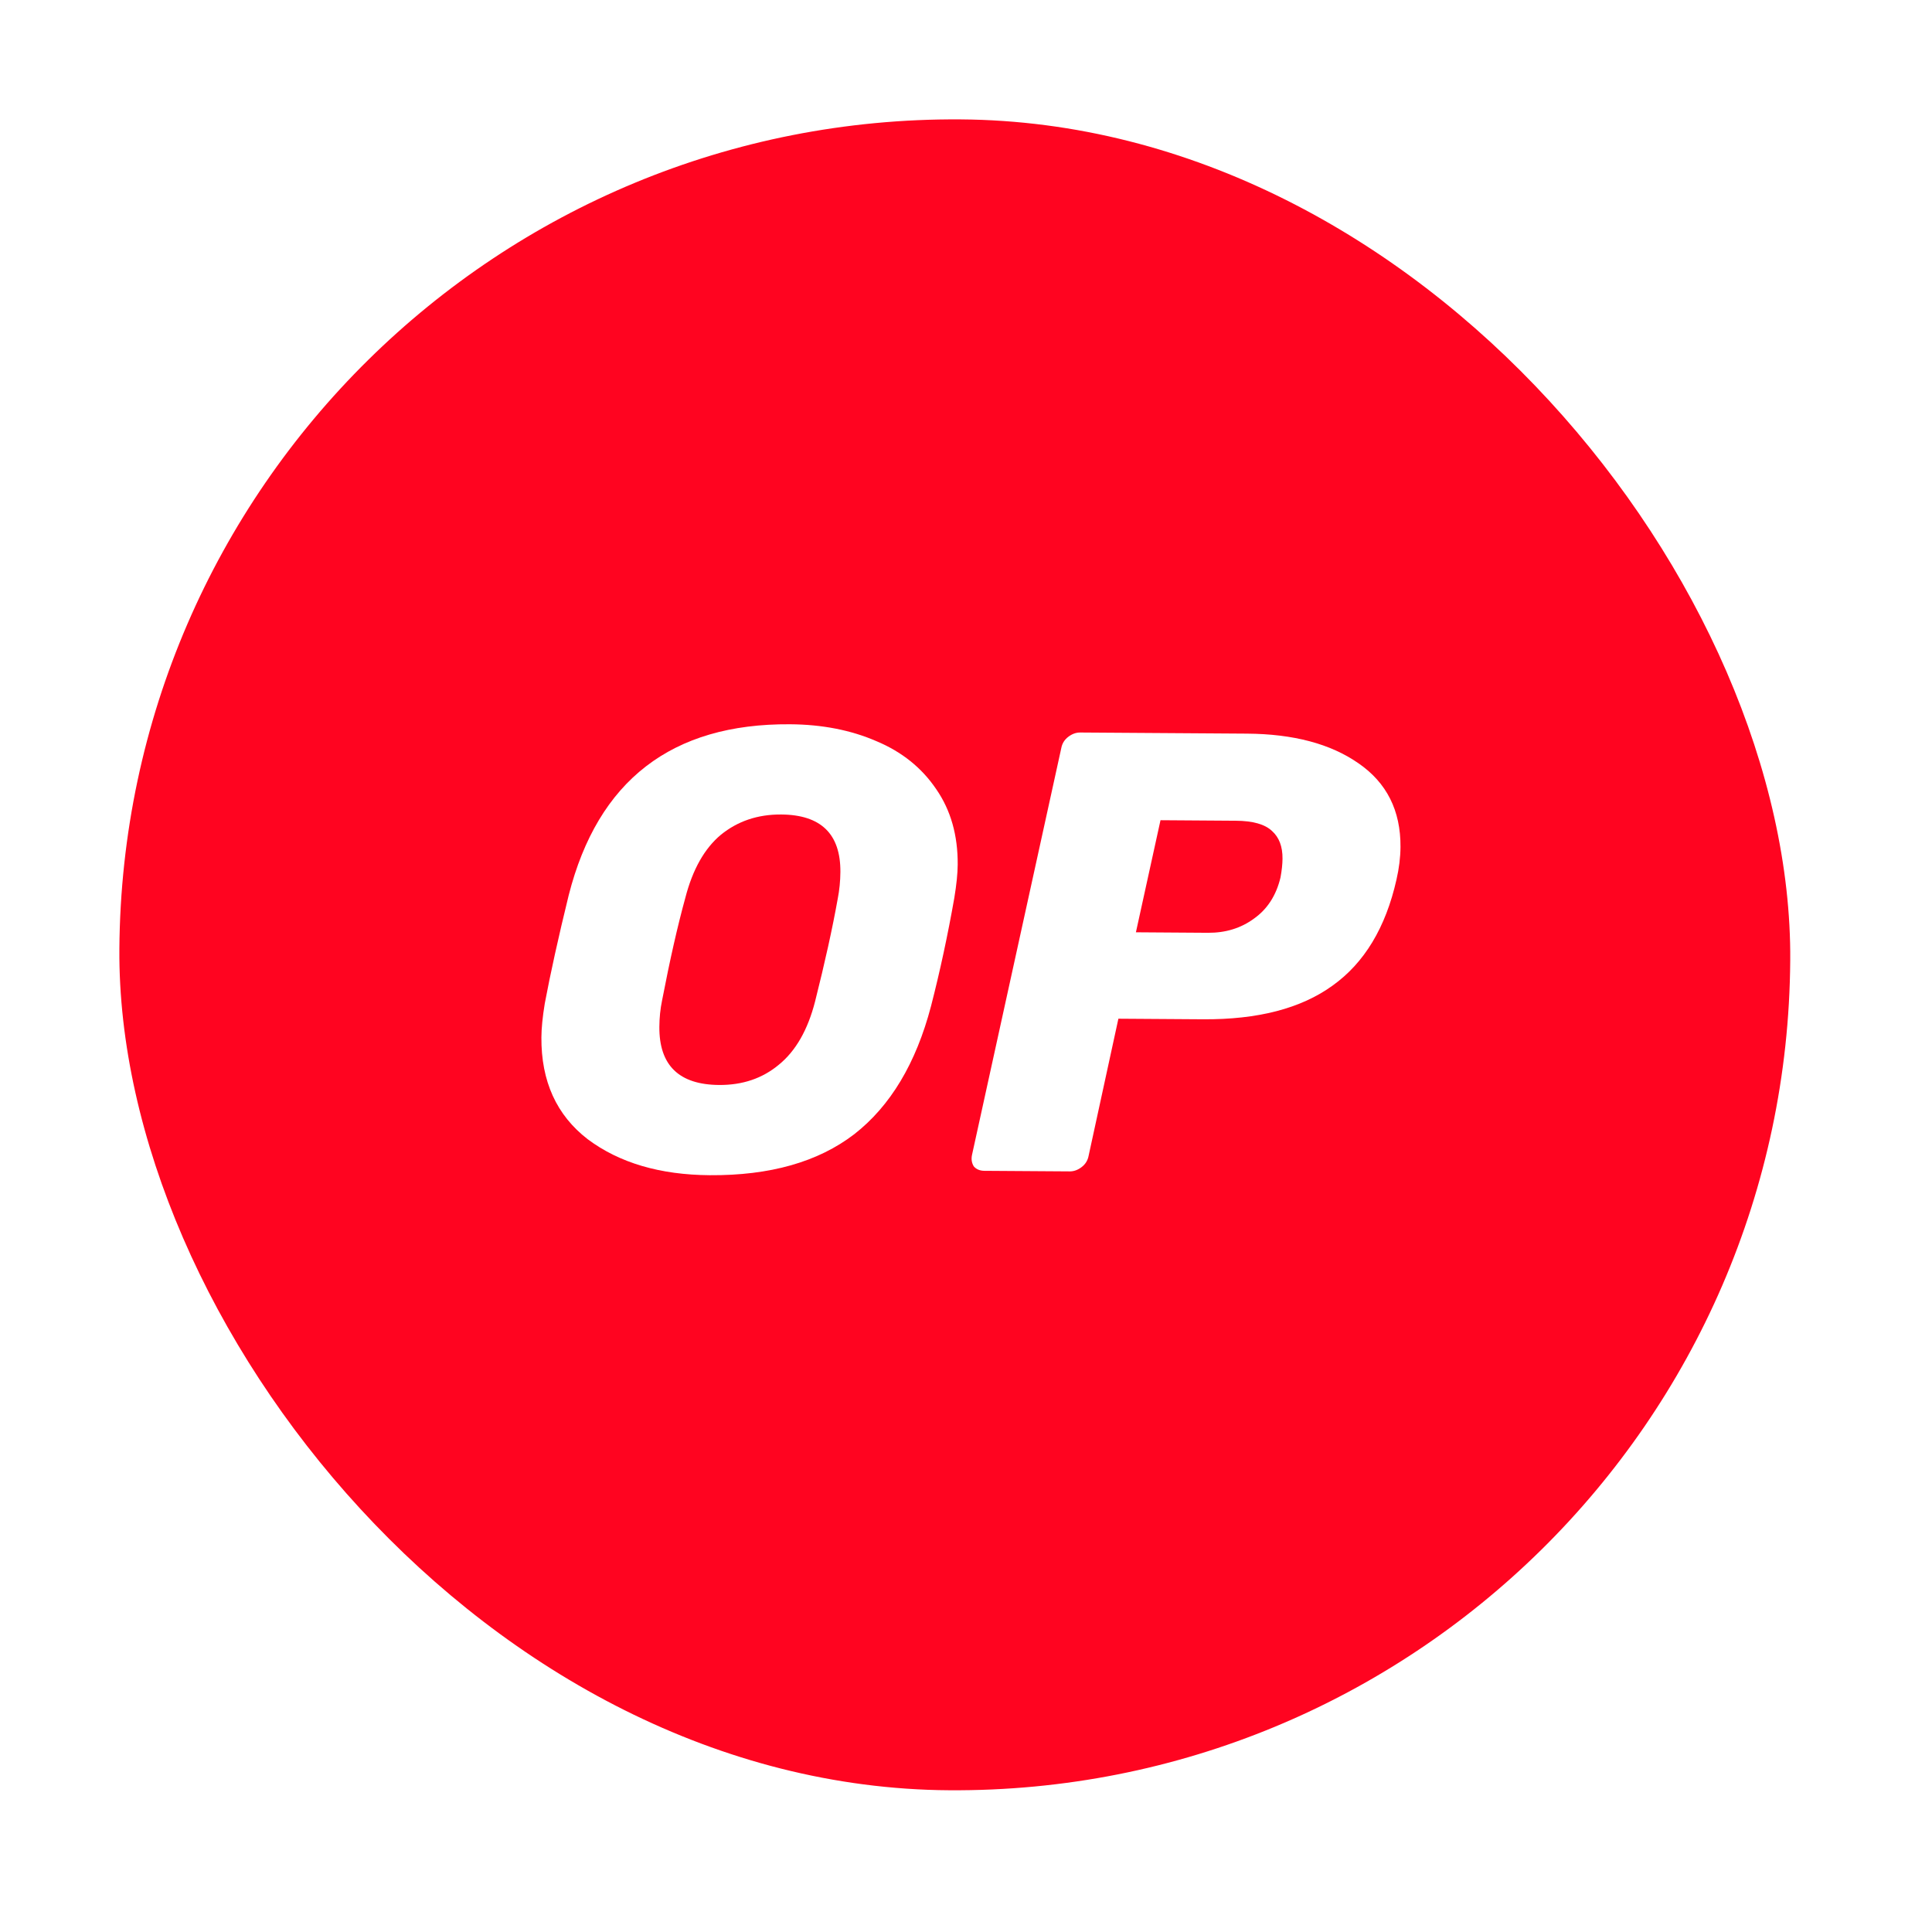 <svg width="74" height="74" viewBox="0 0 74 74" fill="none" xmlns="http://www.w3.org/2000/svg">
<g filter="url(#filter0_d_1345_41810)">
<g clip-path="url(#clip0_1345_41810)">
<path d="M33.496 66.285C51.169 66.405 65.593 52.176 65.713 34.504C65.834 16.831 51.605 2.407 33.932 2.286C16.259 2.166 1.835 16.395 1.715 34.068C1.595 51.741 15.824 66.165 33.496 66.285Z" fill="#FF0420"/>
<path d="M24.329 42.727C22.424 42.714 20.866 42.255 19.655 41.35C18.46 40.429 17.868 39.129 17.88 37.447C17.882 37.095 17.925 36.663 18.009 36.151C18.225 35 18.53 33.617 18.926 32.002C20.044 27.607 22.869 25.424 27.401 25.455C28.634 25.463 29.737 25.679 30.711 26.102C31.685 26.509 32.449 27.122 33.004 27.943C33.559 28.747 33.833 29.71 33.825 30.831C33.823 31.167 33.78 31.591 33.696 32.103C33.446 33.526 33.149 34.909 32.803 36.252C32.228 38.442 31.248 40.076 29.864 41.156C28.48 42.219 26.635 42.743 24.329 42.727ZM24.689 39.271C25.585 39.277 26.348 39.018 26.976 38.494C27.62 37.97 28.082 37.164 28.361 36.078C28.74 34.575 29.029 33.264 29.229 32.144C29.295 31.809 29.329 31.465 29.332 31.112C29.341 29.655 28.586 28.922 27.065 28.911C26.168 28.905 25.398 29.164 24.754 29.688C24.126 30.212 23.672 31.018 23.392 32.105C23.097 33.175 22.8 34.486 22.501 36.038C22.435 36.357 22.4 36.693 22.398 37.046C22.388 38.519 23.152 39.261 24.689 39.271Z" fill="white"/>
<path d="M34.848 42.559C34.672 42.557 34.536 42.5 34.441 42.388C34.362 42.259 34.339 42.115 34.372 41.955L37.793 26.366C37.826 26.19 37.915 26.047 38.06 25.936C38.205 25.825 38.357 25.77 38.517 25.771L44.906 25.814C46.683 25.826 48.106 26.204 49.173 26.948C50.257 27.692 50.794 28.761 50.785 30.154C50.782 30.554 50.731 30.97 50.632 31.401C50.219 33.24 49.402 34.596 48.179 35.468C46.972 36.34 45.32 36.769 43.222 36.755L39.98 36.733L38.839 41.985C38.806 42.161 38.717 42.305 38.572 42.416C38.427 42.527 38.275 42.582 38.115 42.581L34.848 42.559ZM43.413 33.442C44.085 33.446 44.671 33.266 45.17 32.901C45.685 32.537 46.025 32.011 46.189 31.323C46.239 31.051 46.265 30.811 46.266 30.603C46.27 30.139 46.136 29.786 45.865 29.544C45.595 29.285 45.131 29.154 44.475 29.15L41.593 29.13L40.651 33.423L43.413 33.442Z" fill="white"/>
</g>
</g>
<defs>
<filter id="filter0_d_1345_41810" x="-0.217" y="-0.217" width="73.576" height="73.577" filterUnits="userSpaceOnUse" color-interpolation-filters="sRGB">
<feFlood flood-opacity="0" result="BackgroundImageFix"/>
<feColorMatrix in="SourceAlpha" type="matrix" values="0 0 0 0 0 0 0 0 0 0 0 0 0 0 0 0 0 0 127 0" result="hardAlpha"/>
<feOffset dx="2.857" dy="2.286"/>
<feGaussianBlur stdDeviation="2.286"/>
<feComposite in2="hardAlpha" operator="out"/>
<feColorMatrix type="matrix" values="0 0 0 0 0.424 0 0 0 0 0.431 0 0 0 0 0.553 0 0 0 0.25 0"/>
<feBlend mode="normal" in2="BackgroundImageFix" result="effect1_dropShadow_1345_41810"/>
<feBlend mode="normal" in="SourceGraphic" in2="effect1_dropShadow_1345_41810" result="shape"/>
</filter>
<clipPath id="clip0_1345_41810">
<rect x="1.933" y="2.069" width="64" height="64" rx="32" transform="rotate(0.39 1.933 2.069)" fill="white"/>
</clipPath>
</defs>
</svg>

